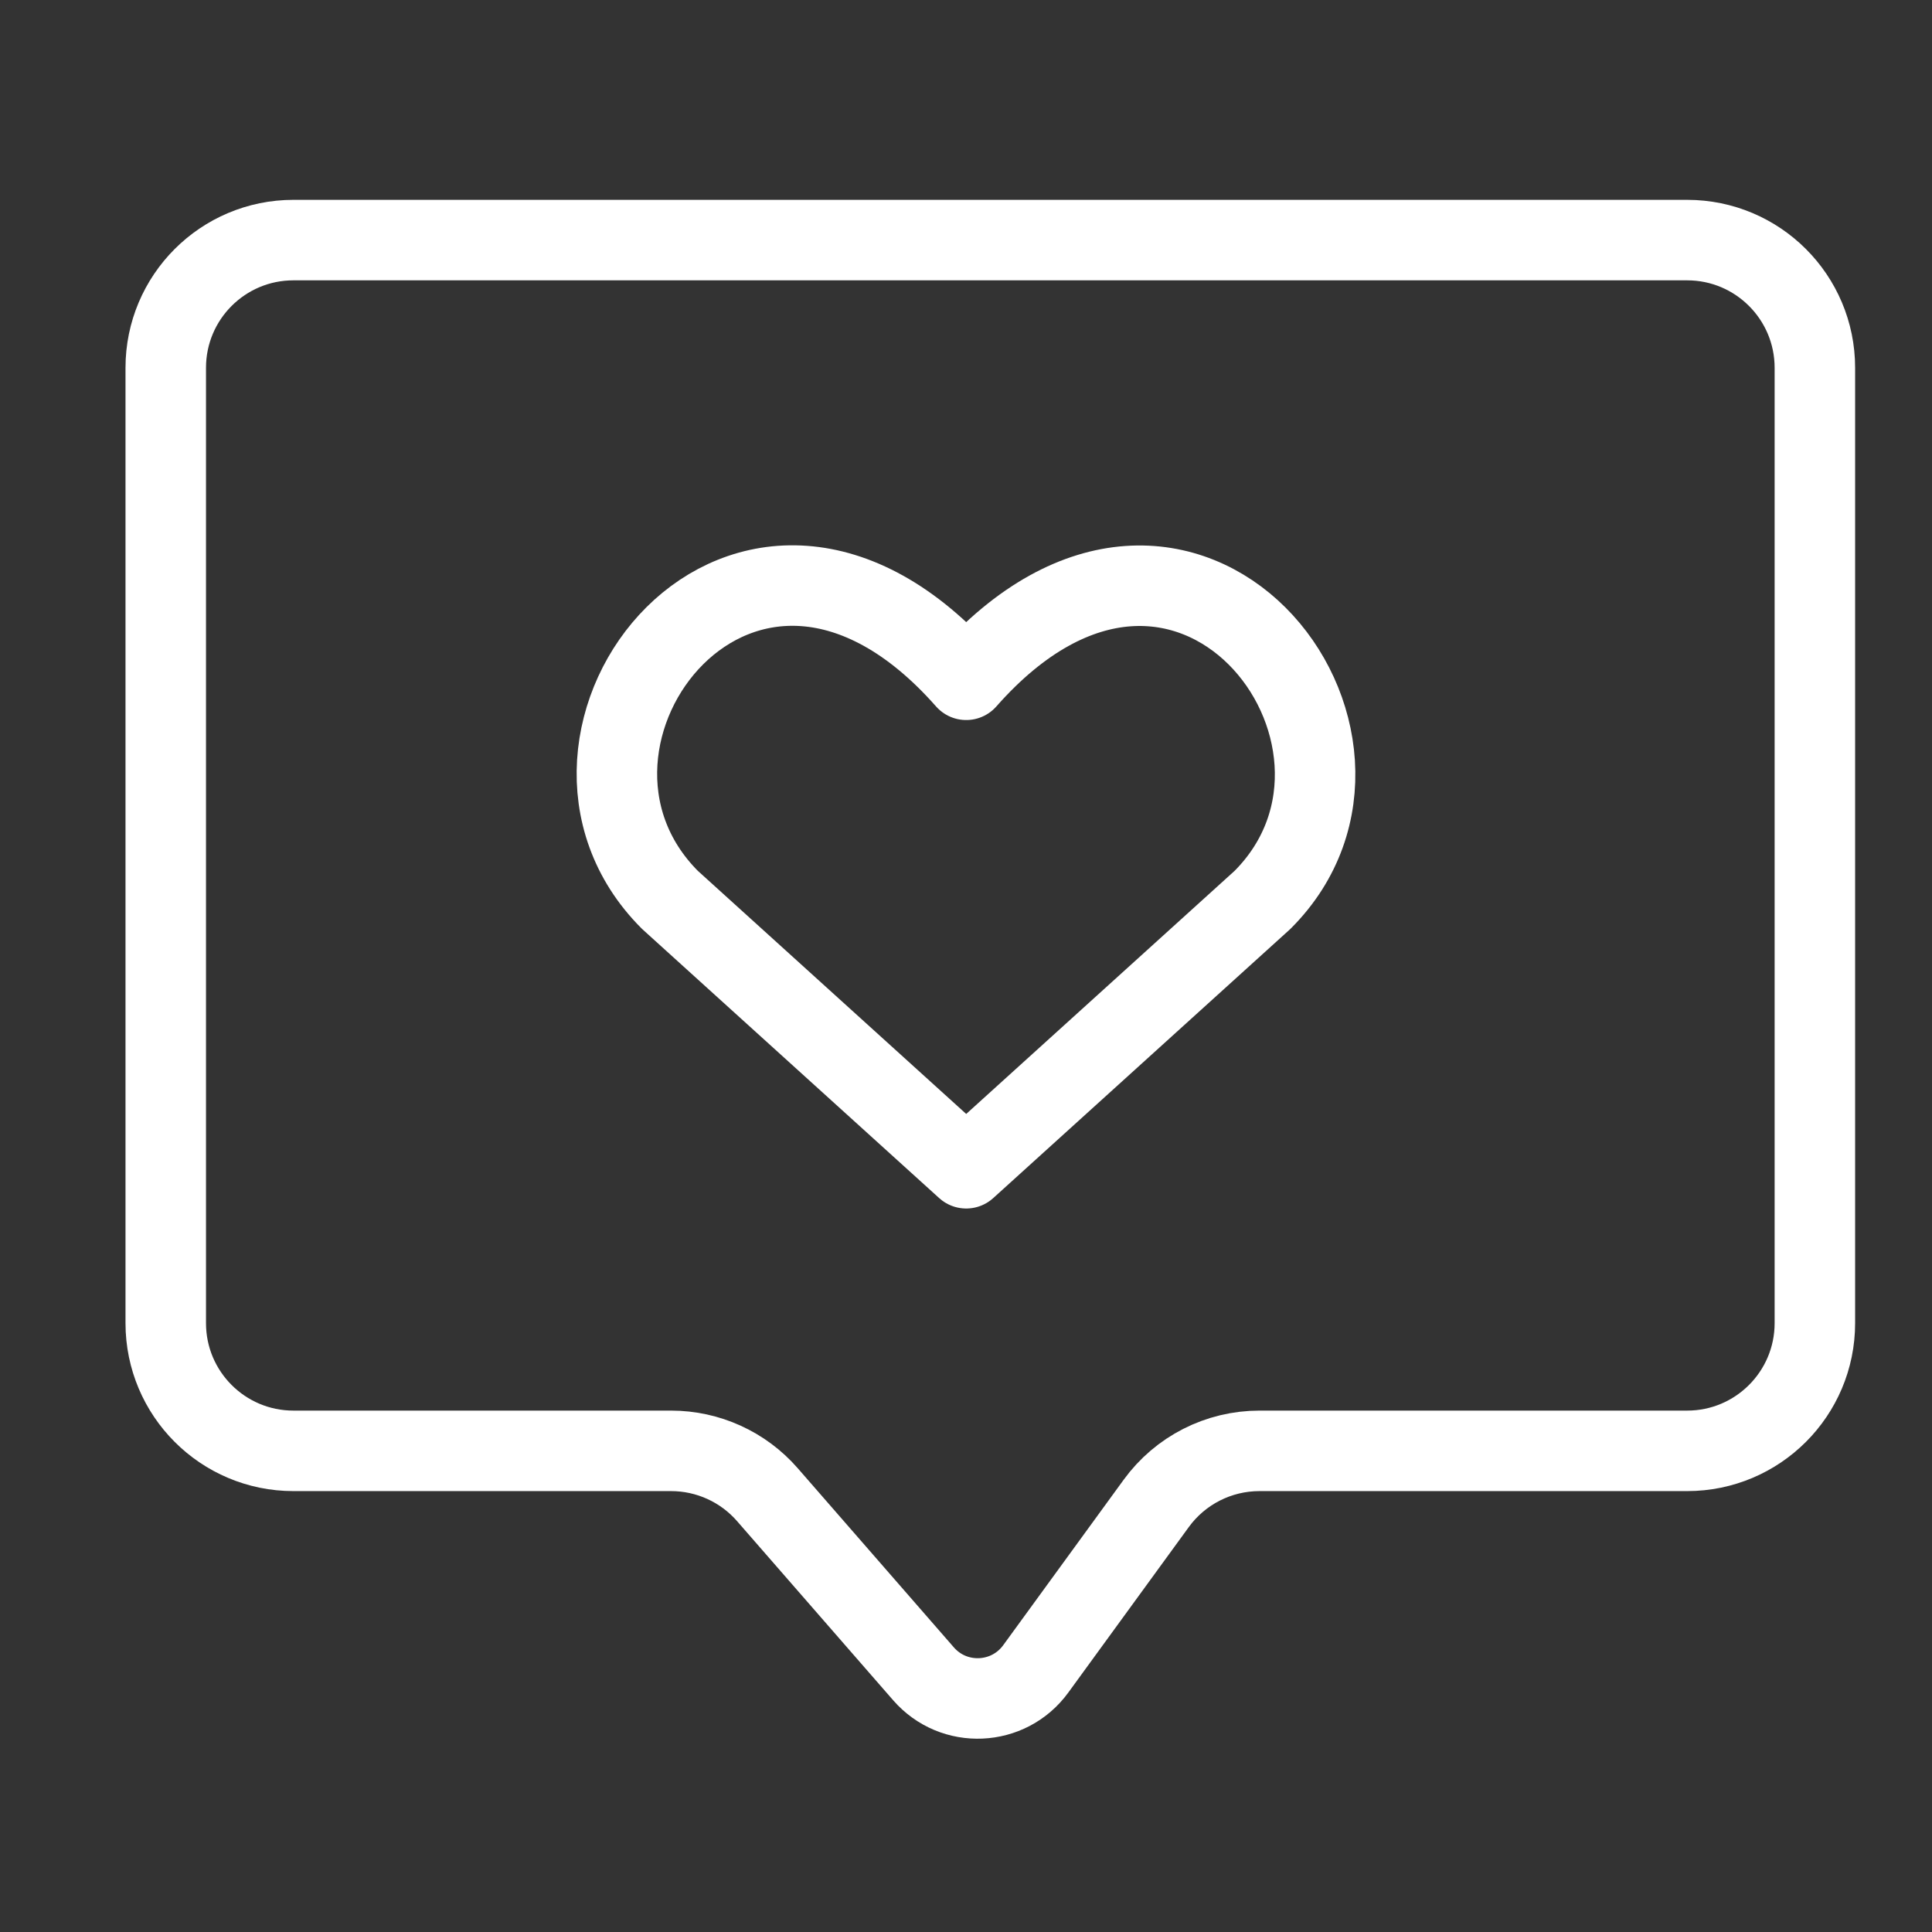 <svg width="48" height="48" viewBox="0 0 48 48" fill="none" xmlns="http://www.w3.org/2000/svg">
<rect x="0" y="0" width="48" height="48" fill="#333333" stroke="none"/>
<path d="M28.726 37.352L25.733 41.463C25.058 42.39 23.697 42.45 22.944 41.585L19.065 37.134C18.463 36.443 17.59 36.046 16.673 36.046H7.29C5.538 36.046 4.118 34.625 4.118 32.873V9.138C4.118 7.385 5.538 5.965 7.29 5.965H41.917C43.669 5.965 45.09 7.385 45.09 9.138V32.873C45.09 34.625 43.669 36.046 41.917 36.046H31.291C30.276 36.046 29.323 36.531 28.726 37.352Z" stroke="white" stroke-width="2"/>
<path d="M24.005 29.025L16.644 22.357C12.643 18.356 18.524 10.674 24.005 16.889C29.486 10.674 35.341 18.382 31.367 22.357L24.005 29.025Z" stroke="white" stroke-width="2" stroke-linecap="round" stroke-linejoin="round"/>
</svg>
